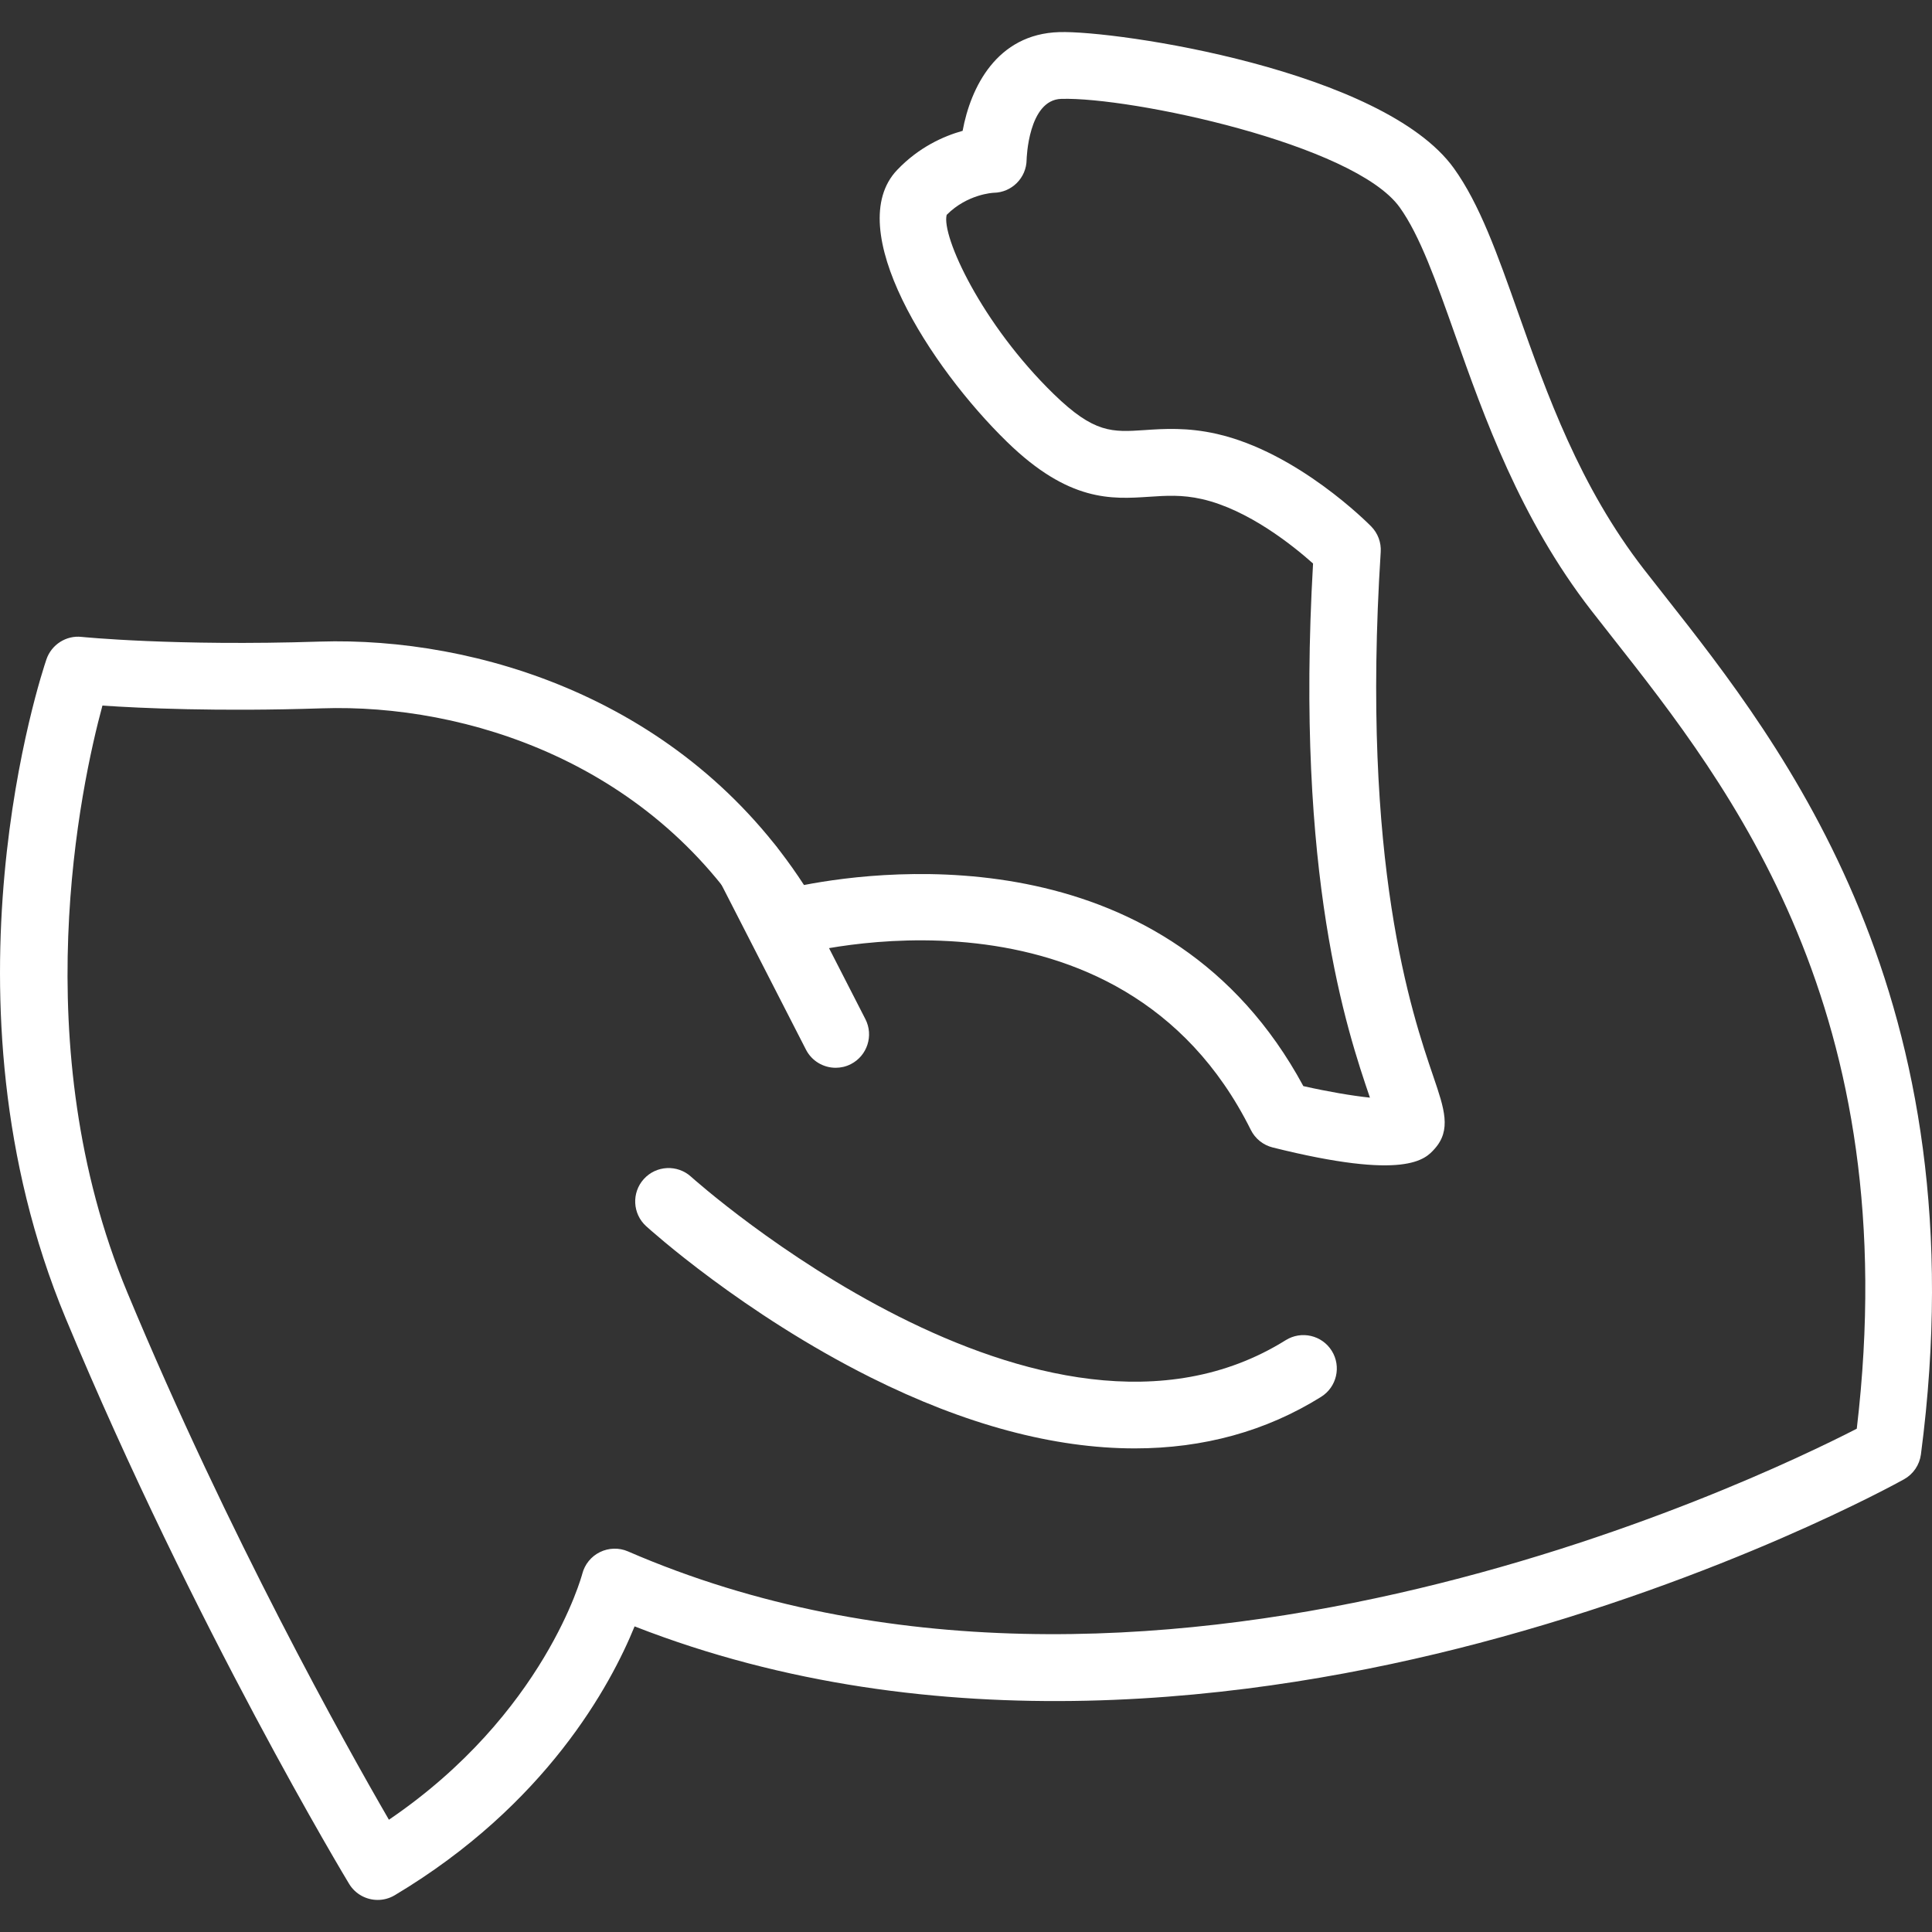 <?xml version="1.0"?>
<svg xmlns="http://www.w3.org/2000/svg" xmlns:xlink="http://www.w3.org/1999/xlink" version="1.1" id="Capa_1" x="0px" y="0px" viewBox="0 0 197.374 197.374" style="enable-background:new 0 0 197.374 197.374;" xml:space="preserve" width="512px" height="512px" class=""><rect x="0" y="0" width="197.374" height="197.374" fill="#333333" stroke="none"/><g><g>
	<g>
		<path d="M170.086,60.894c-0.746-0.945-1.461-1.853-2.138-2.727c-6.577-8.477-9.919-17.923-12.868-26.255    c-2.099-5.932-3.912-11.054-6.554-14.725C141.305,7.158,114.109,3.099,108.215,3.28c-6.405,0.189-9.062,5.675-9.873,10.086    c-1.932,0.539-4.46,1.659-6.687,3.995c-5.687,5.97,3.343,20.115,11.238,27.795c6.315,6.146,10.668,5.847,14.507,5.594    c1.725-0.116,3.36-0.225,5.386,0.236c4.738,1.073,9.339,4.782,11.356,6.584c-1.84,31.985,3.482,47.734,5.811,54.566    c-1.814-0.189-4.315-0.616-6.803-1.179C119.373,85.46,90.825,88.738,82.137,90.413C69.75,71.347,48.635,65.045,32.669,65.545    c-14.839,0.481-24.245-0.471-24.34-0.48c-1.562-0.174-3.069,0.785-3.584,2.29c-0.481,1.403-11.595,34.731,1.958,67.307    c13.16,31.63,28.805,57.535,28.962,57.793c0.642,1.058,1.766,1.643,2.922,1.643c0.596,0,1.2-0.157,1.748-0.485    c15.447-9.231,22.033-21.419,24.496-27.462c30.732,12.02,63.652,7.661,86.212,1.72c25.194-6.634,42.742-16.34,43.477-16.749    c0.942-0.526,1.58-1.468,1.722-2.536C202.375,101.895,182.163,76.228,170.086,60.894z M189.689,145.956    c-10.433,5.369-72.922,35.349-125.537,12.535c-0.92-0.398-1.966-0.365-2.86,0.072c-0.898,0.439-1.558,1.254-1.807,2.222    c-0.038,0.15-3.838,14.304-19.753,25.12c-4.425-7.637-16.355-28.943-26.725-53.866c-10.499-25.237-4.753-51.799-2.543-59.955    c3.939,0.266,11.778,0.628,22.424,0.28c14.609-0.492,34.026,5.485,44.677,23.629c0.785,1.34,2.377,1.98,3.874,1.557    c0.328-0.094,32.973-8.986,46.346,17.884c0.445,0.894,1.26,1.548,2.227,1.79c13.624,3.408,15.597,1.207,16.546,0.145    c1.734-1.934,0.997-4.091-0.116-7.359c-2.222-6.516-7.426-21.775-5.388-53.617c0.063-0.968-0.29-1.915-0.968-2.608    c-0.304-0.307-7.504-7.581-15.79-9.46c-2.997-0.679-5.412-0.521-7.354-0.387c-3.33,0.222-5.156,0.345-9.289-3.676    c-7.381-7.182-11.496-16.159-10.941-18.311c2.113-2.123,4.731-2.253,4.801-2.256c1.852-0.027,3.345-1.524,3.366-3.376    c0-0.061,0.16-6.117,3.538-6.217c7.071-0.212,29.913,4.608,34.57,11.073c2.07,2.879,3.732,7.576,5.656,13.013    c2.966,8.383,6.658,18.814,13.911,28.163c0.689,0.888,1.415,1.809,2.169,2.767C176.71,80.34,194.744,103.236,189.689,145.956z" data-original="#000000" class="active-path" data-old_color="#000000" fill="#FFFFFF"/>
	</g>
</g><g>
	<g>
		<path d="M136.052,137.998c-1-1.599-3.106-2.082-4.704-1.085c-24.788,15.486-60.394-16.377-60.75-16.7    c-1.393-1.265-3.555-1.162-4.821,0.232s-1.162,3.552,0.23,4.82c0.398,0.36,9.887,8.924,22.956,15.461    c9.649,4.825,18.729,7.243,26.964,7.243c7.014,0,13.416-1.754,19.038-5.267C136.566,141.701,137.05,139.597,136.052,137.998z" data-original="#000000" class="active-path" data-old_color="#000000" fill="#FFFFFF"/>
	</g>
</g><g>
	<g>
		<path d="M88.409,104.115l-8.75-17.082c-0.86-1.679-2.917-2.343-4.594-1.483c-1.676,0.86-2.34,2.917-1.481,4.594l8.75,17.082    c0.604,1.181,1.799,1.859,3.041,1.859c0.524,0,1.055-0.121,1.553-0.375C88.603,107.849,89.267,105.793,88.409,104.115z" data-original="#000000" class="active-path" data-old_color="#000000" fill="#FFFFFF"/>
	</g>
</g></g> </svg>
